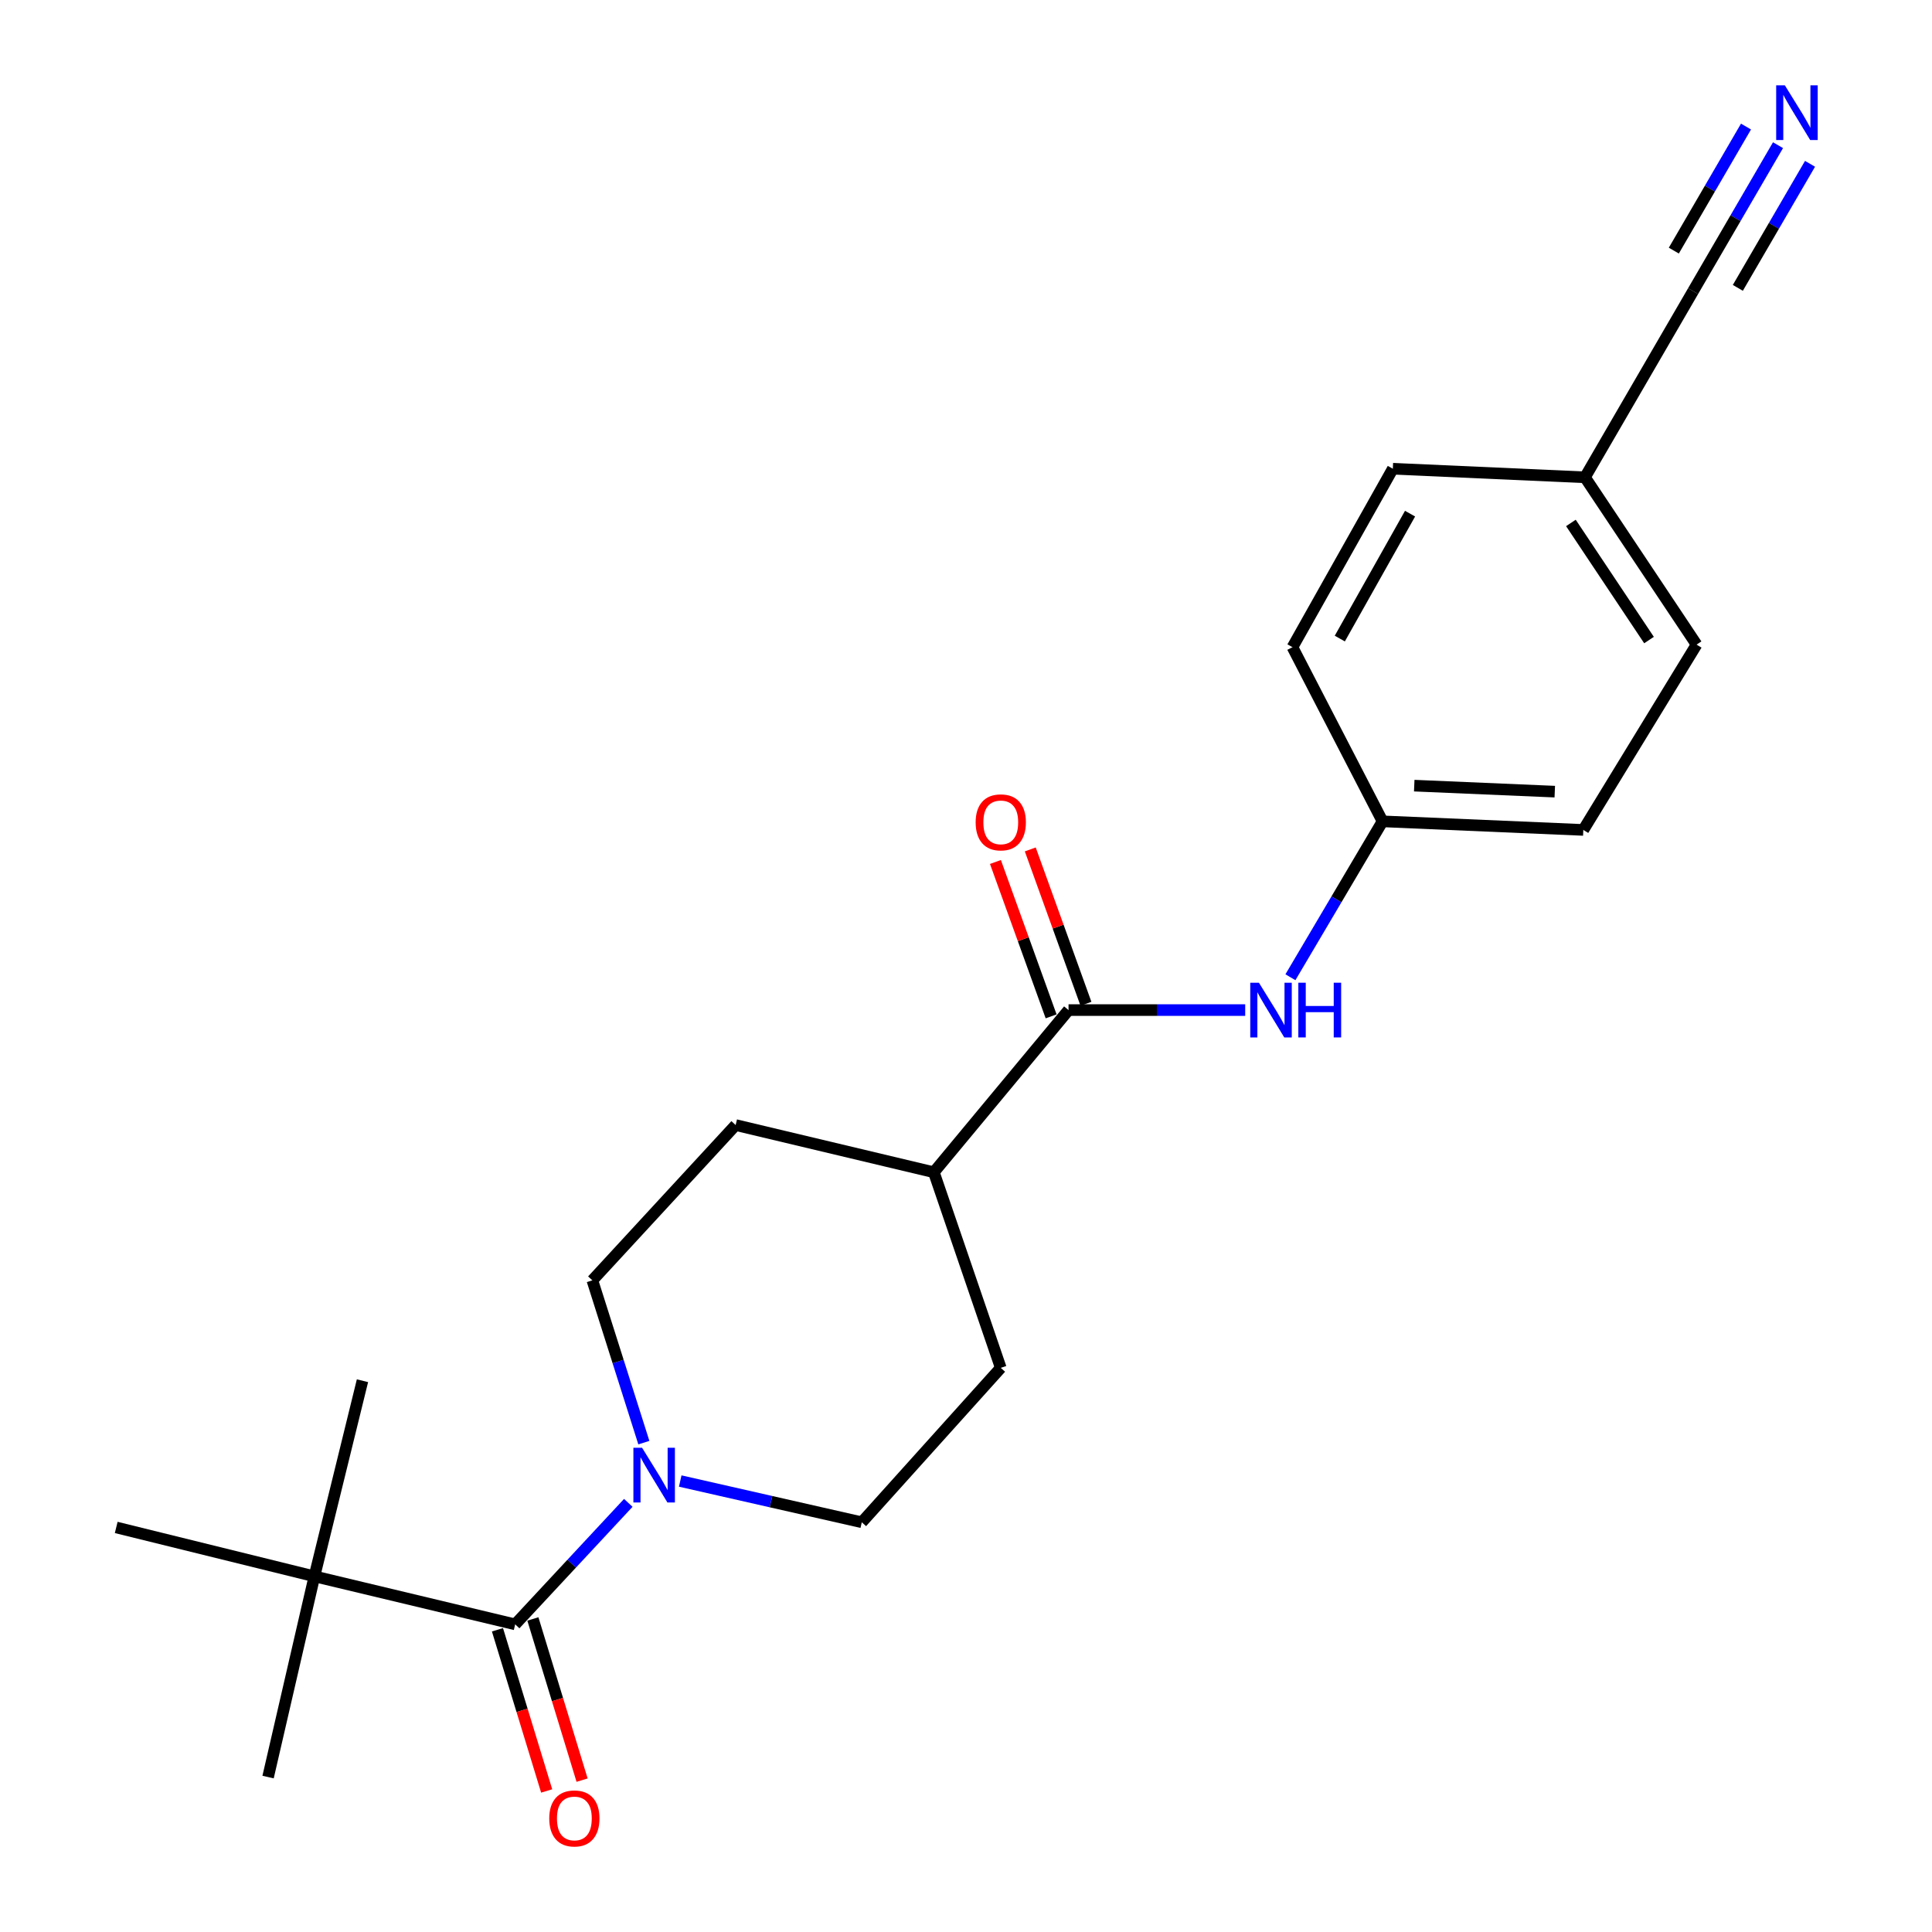<?xml version='1.0' encoding='iso-8859-1'?>
<svg version='1.1' baseProfile='full'
              xmlns='http://www.w3.org/2000/svg'
                      xmlns:rdkit='http://www.rdkit.org/xml'
                      xmlns:xlink='http://www.w3.org/1999/xlink'
                  xml:space='preserve'
width='1000px' height='1000px' viewBox='0 0 1000 1000'>
<!-- END OF HEADER -->
<rect style='opacity:1.0;fill:#FFFFFF;stroke:none' width='1000' height='1000' x='0' y='0'> </rect>
<path class='bond-0' d='M 266.654,840.769 L 295.932,809.324' style='fill:none;fill-rule:evenodd;stroke:#000000;stroke-width:6px;stroke-linecap:butt;stroke-linejoin:miter;stroke-opacity:1' />
<path class='bond-0' d='M 295.932,809.324 L 325.21,777.878' style='fill:none;fill-rule:evenodd;stroke:#0000FF;stroke-width:6px;stroke-linecap:butt;stroke-linejoin:miter;stroke-opacity:1' />
<path class='bond-4' d='M 266.654,840.769 L 162.738,815.914' style='fill:none;fill-rule:evenodd;stroke:#000000;stroke-width:6px;stroke-linecap:butt;stroke-linejoin:miter;stroke-opacity:1' />
<path class='bond-9' d='M 257.487,843.567 L 270.22,885.28' style='fill:none;fill-rule:evenodd;stroke:#000000;stroke-width:6px;stroke-linecap:butt;stroke-linejoin:miter;stroke-opacity:1' />
<path class='bond-9' d='M 270.22,885.28 L 282.953,926.993' style='fill:none;fill-rule:evenodd;stroke:#FF0000;stroke-width:6px;stroke-linecap:butt;stroke-linejoin:miter;stroke-opacity:1' />
<path class='bond-9' d='M 275.82,837.971 L 288.553,879.684' style='fill:none;fill-rule:evenodd;stroke:#000000;stroke-width:6px;stroke-linecap:butt;stroke-linejoin:miter;stroke-opacity:1' />
<path class='bond-9' d='M 288.553,879.684 L 301.286,921.396' style='fill:none;fill-rule:evenodd;stroke:#FF0000;stroke-width:6px;stroke-linecap:butt;stroke-linejoin:miter;stroke-opacity:1' />
<path class='bond-7' d='M 352.084,766.575 L 399.073,777.251' style='fill:none;fill-rule:evenodd;stroke:#0000FF;stroke-width:6px;stroke-linecap:butt;stroke-linejoin:miter;stroke-opacity:1' />
<path class='bond-7' d='M 399.073,777.251 L 446.061,787.928' style='fill:none;fill-rule:evenodd;stroke:#000000;stroke-width:6px;stroke-linecap:butt;stroke-linejoin:miter;stroke-opacity:1' />
<path class='bond-8' d='M 333.258,746.705 L 319.934,704.704' style='fill:none;fill-rule:evenodd;stroke:#0000FF;stroke-width:6px;stroke-linecap:butt;stroke-linejoin:miter;stroke-opacity:1' />
<path class='bond-8' d='M 319.934,704.704 L 306.609,662.703' style='fill:none;fill-rule:evenodd;stroke:#000000;stroke-width:6px;stroke-linecap:butt;stroke-linejoin:miter;stroke-opacity:1' />
<path class='bond-1' d='M 553.075,522.815 L 483.355,606.752' style='fill:none;fill-rule:evenodd;stroke:#000000;stroke-width:6px;stroke-linecap:butt;stroke-linejoin:miter;stroke-opacity:1' />
<path class='bond-2' d='M 553.075,522.815 L 598.795,522.815' style='fill:none;fill-rule:evenodd;stroke:#000000;stroke-width:6px;stroke-linecap:butt;stroke-linejoin:miter;stroke-opacity:1' />
<path class='bond-2' d='M 598.795,522.815 L 644.514,522.815' style='fill:none;fill-rule:evenodd;stroke:#0000FF;stroke-width:6px;stroke-linecap:butt;stroke-linejoin:miter;stroke-opacity:1' />
<path class='bond-10' d='M 562.091,519.563 L 547.68,479.611' style='fill:none;fill-rule:evenodd;stroke:#000000;stroke-width:6px;stroke-linecap:butt;stroke-linejoin:miter;stroke-opacity:1' />
<path class='bond-10' d='M 547.68,479.611 L 533.269,439.659' style='fill:none;fill-rule:evenodd;stroke:#FF0000;stroke-width:6px;stroke-linecap:butt;stroke-linejoin:miter;stroke-opacity:1' />
<path class='bond-10' d='M 544.06,526.067 L 529.648,486.115' style='fill:none;fill-rule:evenodd;stroke:#000000;stroke-width:6px;stroke-linecap:butt;stroke-linejoin:miter;stroke-opacity:1' />
<path class='bond-10' d='M 529.648,486.115 L 515.237,446.163' style='fill:none;fill-rule:evenodd;stroke:#FF0000;stroke-width:6px;stroke-linecap:butt;stroke-linejoin:miter;stroke-opacity:1' />
<path class='bond-13' d='M 667.919,505.818 L 691.761,465.474' style='fill:none;fill-rule:evenodd;stroke:#0000FF;stroke-width:6px;stroke-linecap:butt;stroke-linejoin:miter;stroke-opacity:1' />
<path class='bond-13' d='M 691.761,465.474 L 715.604,425.13' style='fill:none;fill-rule:evenodd;stroke:#000000;stroke-width:6px;stroke-linecap:butt;stroke-linejoin:miter;stroke-opacity:1' />
<path class='bond-3' d='M 920.296,75.149 L 898.32,112.918' style='fill:none;fill-rule:evenodd;stroke:#0000FF;stroke-width:6px;stroke-linecap:butt;stroke-linejoin:miter;stroke-opacity:1' />
<path class='bond-3' d='M 898.32,112.918 L 876.343,150.688' style='fill:none;fill-rule:evenodd;stroke:#000000;stroke-width:6px;stroke-linecap:butt;stroke-linejoin:miter;stroke-opacity:1' />
<path class='bond-3' d='M 903.728,65.508 L 885.048,97.613' style='fill:none;fill-rule:evenodd;stroke:#0000FF;stroke-width:6px;stroke-linecap:butt;stroke-linejoin:miter;stroke-opacity:1' />
<path class='bond-3' d='M 885.048,97.613 L 866.368,129.717' style='fill:none;fill-rule:evenodd;stroke:#000000;stroke-width:6px;stroke-linecap:butt;stroke-linejoin:miter;stroke-opacity:1' />
<path class='bond-3' d='M 936.865,84.789 L 918.184,116.893' style='fill:none;fill-rule:evenodd;stroke:#0000FF;stroke-width:6px;stroke-linecap:butt;stroke-linejoin:miter;stroke-opacity:1' />
<path class='bond-3' d='M 918.184,116.893 L 899.504,148.998' style='fill:none;fill-rule:evenodd;stroke:#000000;stroke-width:6px;stroke-linecap:butt;stroke-linejoin:miter;stroke-opacity:1' />
<path class='bond-19' d='M 162.738,815.914 L 138.756,919.808' style='fill:none;fill-rule:evenodd;stroke:#000000;stroke-width:6px;stroke-linecap:butt;stroke-linejoin:miter;stroke-opacity:1' />
<path class='bond-20' d='M 162.738,815.914 L 60.154,790.601' style='fill:none;fill-rule:evenodd;stroke:#000000;stroke-width:6px;stroke-linecap:butt;stroke-linejoin:miter;stroke-opacity:1' />
<path class='bond-21' d='M 162.738,815.914 L 187.615,714.661' style='fill:none;fill-rule:evenodd;stroke:#000000;stroke-width:6px;stroke-linecap:butt;stroke-linejoin:miter;stroke-opacity:1' />
<path class='bond-5' d='M 876.343,150.688 L 820.382,247.053' style='fill:none;fill-rule:evenodd;stroke:#000000;stroke-width:6px;stroke-linecap:butt;stroke-linejoin:miter;stroke-opacity:1' />
<path class='bond-6' d='M 483.355,606.752 L 380.771,582.323' style='fill:none;fill-rule:evenodd;stroke:#000000;stroke-width:6px;stroke-linecap:butt;stroke-linejoin:miter;stroke-opacity:1' />
<path class='bond-22' d='M 483.355,606.752 L 517.997,708.005' style='fill:none;fill-rule:evenodd;stroke:#000000;stroke-width:6px;stroke-linecap:butt;stroke-linejoin:miter;stroke-opacity:1' />
<path class='bond-12' d='M 446.061,787.928 L 517.997,708.005' style='fill:none;fill-rule:evenodd;stroke:#000000;stroke-width:6px;stroke-linecap:butt;stroke-linejoin:miter;stroke-opacity:1' />
<path class='bond-11' d='M 306.609,662.703 L 380.771,582.323' style='fill:none;fill-rule:evenodd;stroke:#000000;stroke-width:6px;stroke-linecap:butt;stroke-linejoin:miter;stroke-opacity:1' />
<path class='bond-15' d='M 715.604,425.13 L 668.982,334.984' style='fill:none;fill-rule:evenodd;stroke:#000000;stroke-width:6px;stroke-linecap:butt;stroke-linejoin:miter;stroke-opacity:1' />
<path class='bond-16' d='M 715.604,425.13 L 819.519,429.57' style='fill:none;fill-rule:evenodd;stroke:#000000;stroke-width:6px;stroke-linecap:butt;stroke-linejoin:miter;stroke-opacity:1' />
<path class='bond-16' d='M 732.01,406.645 L 804.75,409.753' style='fill:none;fill-rule:evenodd;stroke:#000000;stroke-width:6px;stroke-linecap:butt;stroke-linejoin:miter;stroke-opacity:1' />
<path class='bond-14' d='M 820.382,247.053 L 878.143,333.653' style='fill:none;fill-rule:evenodd;stroke:#000000;stroke-width:6px;stroke-linecap:butt;stroke-linejoin:miter;stroke-opacity:1' />
<path class='bond-14' d='M 813.099,270.68 L 853.532,331.299' style='fill:none;fill-rule:evenodd;stroke:#000000;stroke-width:6px;stroke-linecap:butt;stroke-linejoin:miter;stroke-opacity:1' />
<path class='bond-23' d='M 820.382,247.053 L 720.928,242.612' style='fill:none;fill-rule:evenodd;stroke:#000000;stroke-width:6px;stroke-linecap:butt;stroke-linejoin:miter;stroke-opacity:1' />
<path class='bond-17' d='M 668.982,334.984 L 720.928,242.612' style='fill:none;fill-rule:evenodd;stroke:#000000;stroke-width:6px;stroke-linecap:butt;stroke-linejoin:miter;stroke-opacity:1' />
<path class='bond-17' d='M 693.481,330.524 L 729.844,265.864' style='fill:none;fill-rule:evenodd;stroke:#000000;stroke-width:6px;stroke-linecap:butt;stroke-linejoin:miter;stroke-opacity:1' />
<path class='bond-18' d='M 819.519,429.57 L 878.143,333.653' style='fill:none;fill-rule:evenodd;stroke:#000000;stroke-width:6px;stroke-linecap:butt;stroke-linejoin:miter;stroke-opacity:1' />
<path  class='atom-1' d='M 332.329 749.349
L 341.609 764.349
Q 342.529 765.829, 344.009 768.509
Q 345.489 771.189, 345.569 771.349
L 345.569 749.349
L 349.329 749.349
L 349.329 777.669
L 345.449 777.669
L 335.489 761.269
Q 334.329 759.349, 333.089 757.149
Q 331.889 754.949, 331.529 754.269
L 331.529 777.669
L 327.849 777.669
L 327.849 749.349
L 332.329 749.349
' fill='#0000FF'/>
<path  class='atom-3' d='M 651.614 508.655
L 660.894 523.655
Q 661.814 525.135, 663.294 527.815
Q 664.774 530.495, 664.854 530.655
L 664.854 508.655
L 668.614 508.655
L 668.614 536.975
L 664.734 536.975
L 654.774 520.575
Q 653.614 518.655, 652.374 516.455
Q 651.174 514.255, 650.814 513.575
L 650.814 536.975
L 647.134 536.975
L 647.134 508.655
L 651.614 508.655
' fill='#0000FF'/>
<path  class='atom-3' d='M 672.014 508.655
L 675.854 508.655
L 675.854 520.695
L 690.334 520.695
L 690.334 508.655
L 694.174 508.655
L 694.174 536.975
L 690.334 536.975
L 690.334 523.895
L 675.854 523.895
L 675.854 536.975
L 672.014 536.975
L 672.014 508.655
' fill='#0000FF'/>
<path  class='atom-4' d='M 923.83 44.157
L 933.11 59.157
Q 934.03 60.637, 935.51 63.317
Q 936.99 65.997, 937.07 66.157
L 937.07 44.157
L 940.83 44.157
L 940.83 72.477
L 936.95 72.477
L 926.99 56.077
Q 925.83 54.157, 924.59 51.957
Q 923.39 49.757, 923.03 49.077
L 923.03 72.477
L 919.35 72.477
L 919.35 44.157
L 923.83 44.157
' fill='#0000FF'/>
<path  class='atom-10' d='M 284.291 941.218
Q 284.291 934.418, 287.651 930.618
Q 291.011 926.818, 297.291 926.818
Q 303.571 926.818, 306.931 930.618
Q 310.291 934.418, 310.291 941.218
Q 310.291 948.098, 306.891 952.018
Q 303.491 955.898, 297.291 955.898
Q 291.051 955.898, 287.651 952.018
Q 284.291 948.138, 284.291 941.218
M 297.291 952.698
Q 301.611 952.698, 303.931 949.818
Q 306.291 946.898, 306.291 941.218
Q 306.291 935.658, 303.931 932.858
Q 301.611 930.018, 297.291 930.018
Q 292.971 930.018, 290.611 932.818
Q 288.291 935.618, 288.291 941.218
Q 288.291 946.938, 290.611 949.818
Q 292.971 952.698, 297.291 952.698
' fill='#FF0000'/>
<path  class='atom-11' d='M 504.997 425.646
Q 504.997 418.846, 508.357 415.046
Q 511.717 411.246, 517.997 411.246
Q 524.277 411.246, 527.637 415.046
Q 530.997 418.846, 530.997 425.646
Q 530.997 432.526, 527.597 436.446
Q 524.197 440.326, 517.997 440.326
Q 511.757 440.326, 508.357 436.446
Q 504.997 432.566, 504.997 425.646
M 517.997 437.126
Q 522.317 437.126, 524.637 434.246
Q 526.997 431.326, 526.997 425.646
Q 526.997 420.086, 524.637 417.286
Q 522.317 414.446, 517.997 414.446
Q 513.677 414.446, 511.317 417.246
Q 508.997 420.046, 508.997 425.646
Q 508.997 431.366, 511.317 434.246
Q 513.677 437.126, 517.997 437.126
' fill='#FF0000'/>
</svg>
